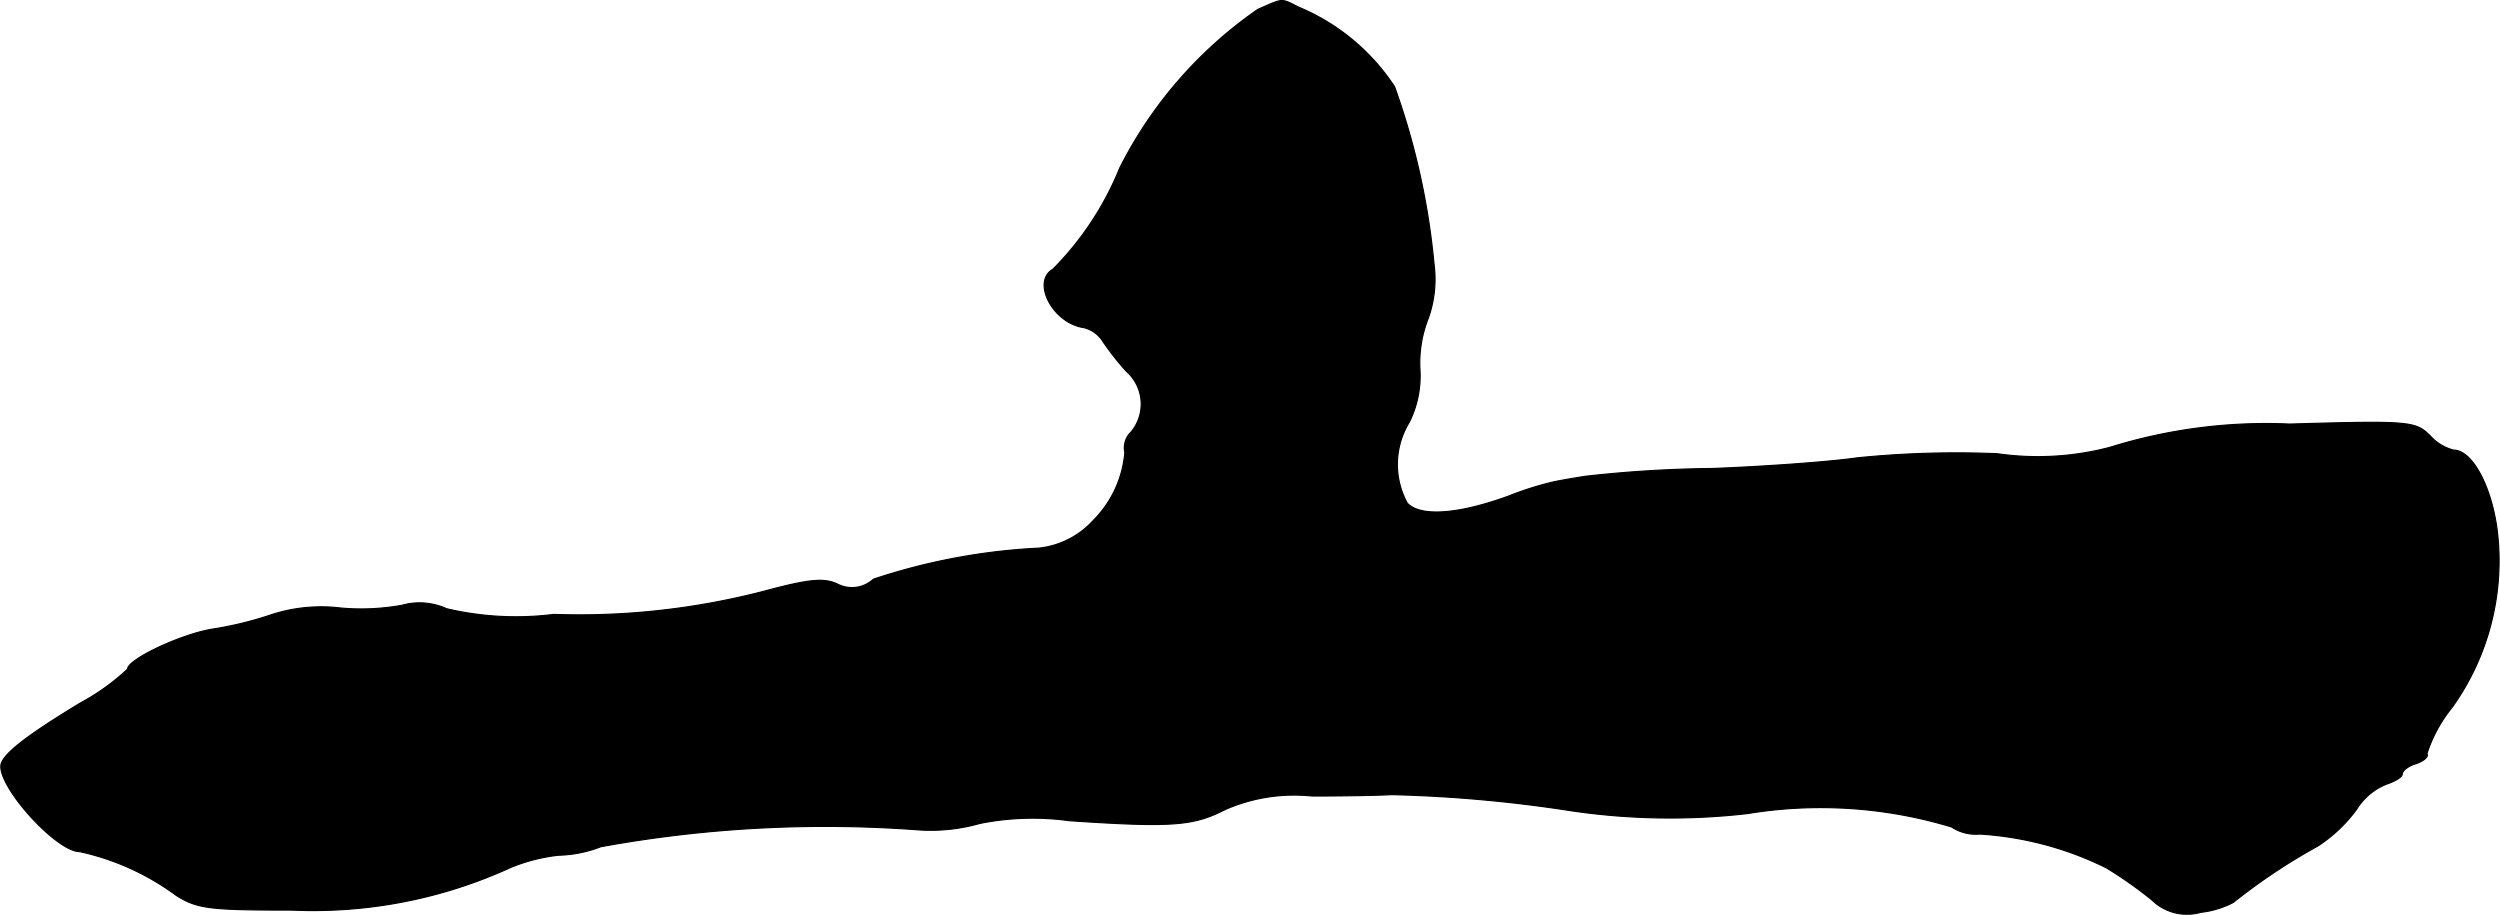 <?xml version="1.0" encoding="UTF-8"?>
<svg xmlns="http://www.w3.org/2000/svg"
     version="1.1"
     width="7.584mm"
     height="2.775mm"
     viewBox="0 0 21.497 7.867">
   <defs>
      <style type="text/css"><![CDATA[
      .a {
        stroke: #000;
        stroke-linecap: round;
        stroke-linejoin: round;
        stroke-width: 0.01px;
      }
    ]]></style>
   </defs>
   <path class="a"
         d="M10.817.08A3.669,3.669,0,0,0,9.629,1.443a2.643,2.643,0,0,1-.575.872c-.188.109,0,.466.267.503a.269.269,0,0,1,.164.121,2.356,2.356,0,0,0,.2.254.375.375,0,0,1,.042.521.188.188,0,0,0-.055.176.936.936,0,0,1-.273.588.737.737,0,0,1-.466.236,5.32,5.32,0,0,0-1.423.267.271.271,0,0,1-.309.042c-.115-.055-.248-.042-.63.061a6.319,6.319,0,0,1-1.811.2A2.606,2.606,0,0,1,3.839,5.235a.559.559,0,0,0-.382-.03,1.954,1.954,0,0,1-.527.024A1.391,1.391,0,0,0,2.343,5.283a3.044,3.044,0,0,1-.515.127c-.267.042-.733.26-.733.345a1.941,1.941,0,0,1-.406.291C.199,6.343.005,6.5.005,6.591c0,.206.485.733.678.733a2.18,2.18,0,0,1,.83.376c.182.115.285.127.999.127a4.08,4.08,0,0,0,1.884-.369,1.534,1.534,0,0,1,.406-.103,1.064,1.064,0,0,0,.363-.073,10.751,10.751,0,0,1,2.732-.145,1.54,1.54,0,0,0,.527-.055,2.298,2.298,0,0,1,.769-.024c.902.061,1.072.042,1.345-.097a1.476,1.476,0,0,1,.745-.115c.279,0,.588-.006.684-.012a11.811,11.811,0,0,1,1.545.139,5.839,5.839,0,0,0,1.514.024,3.881,3.881,0,0,1,1.756.115.377.377,0,0,0,.242.061,2.843,2.843,0,0,1,1.09.291,3.68,3.68,0,0,1,.388.273.432.432,0,0,0,.424.109.783.783,0,0,0,.279-.085,5.139,5.139,0,0,1,.727-.485,1.276,1.276,0,0,0,.333-.315.537.537,0,0,1,.26-.218c.073-.024.133-.061.133-.085,0-.03.055-.073.121-.091.067-.024.109-.061.091-.085a1.24,1.24,0,0,1,.218-.4,2.167,2.167,0,0,0,.394-1.454c-.036-.406-.212-.757-.382-.757a.406.406,0,0,1-.2-.121c-.127-.127-.17-.133-1.211-.103a4.51,4.51,0,0,0-1.545.2,2.44,2.44,0,0,1-.969.055A8.456,8.456,0,0,0,15.965,3.938c-.2.03-.757.073-1.242.091a10.758,10.758,0,0,0-1.09.067c-.115.018-.254.042-.303.055a2.736,2.736,0,0,0-.357.115c-.43.157-.757.182-.872.061a.696.696,0,0,1,.018-.697.892.892,0,0,0,.091-.454,1.051,1.051,0,0,1,.073-.442,1,1,0,0,0,.048-.466A6.208,6.208,0,0,0,11.992.746,1.827,1.827,0,0,0,11.168.062C11.01-.017,11.041-.017,10.817.08Z"/>
</svg>
